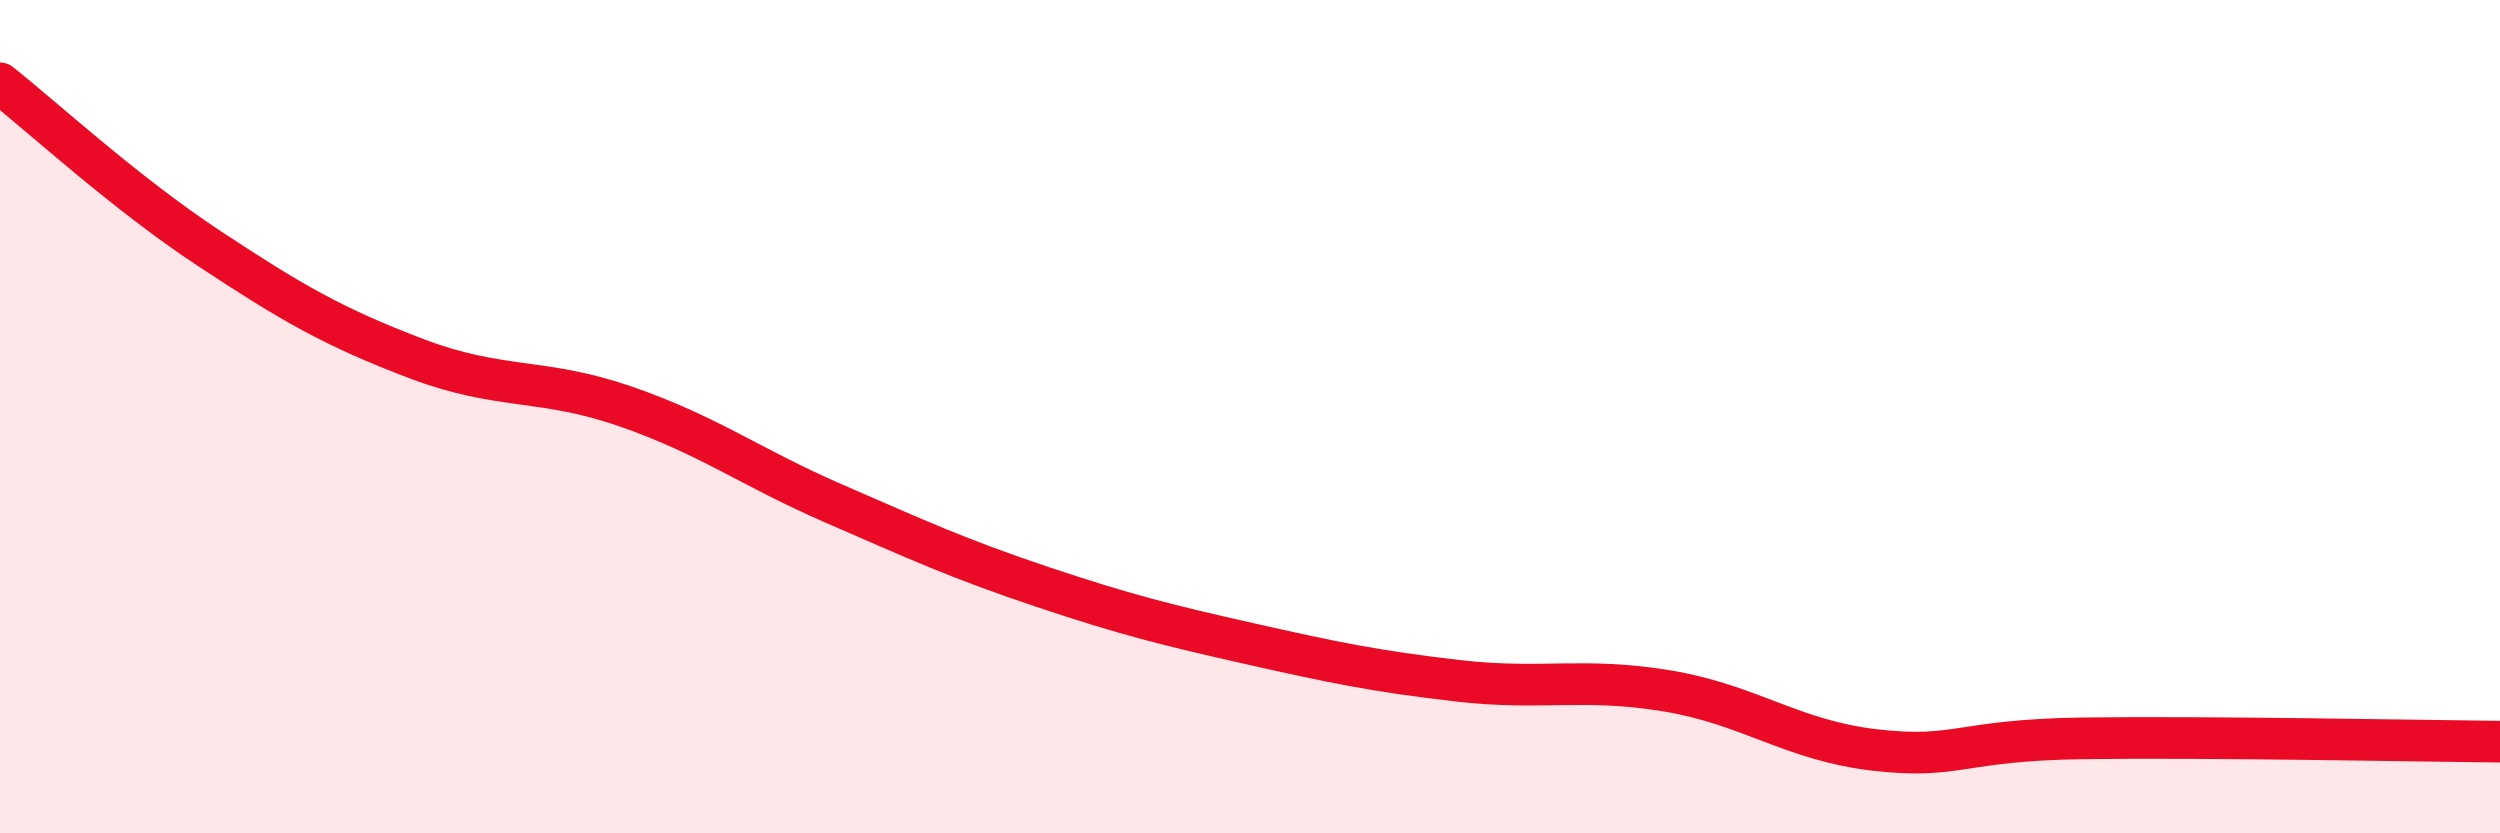 
    <svg width="60" height="20" viewBox="0 0 60 20" xmlns="http://www.w3.org/2000/svg">
      <path
        d="M 0,2 C 1,2.79 3,4.63 5,5.95 C 7,7.27 8,7.85 10,8.61 C 12,9.37 13,9.06 15,9.75 C 17,10.44 18,11.21 20,12.08 C 22,12.95 23,13.41 25,14.08 C 27,14.75 28,15 30,15.45 C 32,15.9 33,16.11 35,16.34 C 37,16.57 38,16.25 40,16.58 C 42,16.91 43,17.77 45,18 C 47,18.23 47,17.76 50,17.72 C 53,17.68 58,17.78 60,17.8L60 20L0 20Z"
        fill="#EB0A25"
        opacity="0.1"
        stroke-linecap="round"
        stroke-linejoin="round"
      />
      <path
        d="M 0,2 C 1,2.79 3,4.63 5,5.95 C 7,7.27 8,7.85 10,8.61 C 12,9.37 13,9.06 15,9.75 C 17,10.44 18,11.21 20,12.08 C 22,12.95 23,13.41 25,14.08 C 27,14.75 28,15 30,15.45 C 32,15.9 33,16.11 35,16.34 C 37,16.57 38,16.25 40,16.58 C 42,16.91 43,17.77 45,18 C 47,18.23 47,17.76 50,17.72 C 53,17.68 58,17.78 60,17.8"
        stroke="#EB0A25"
        stroke-width="1"
        fill="none"
        stroke-linecap="round"
        stroke-linejoin="round"
      />
    </svg>
  